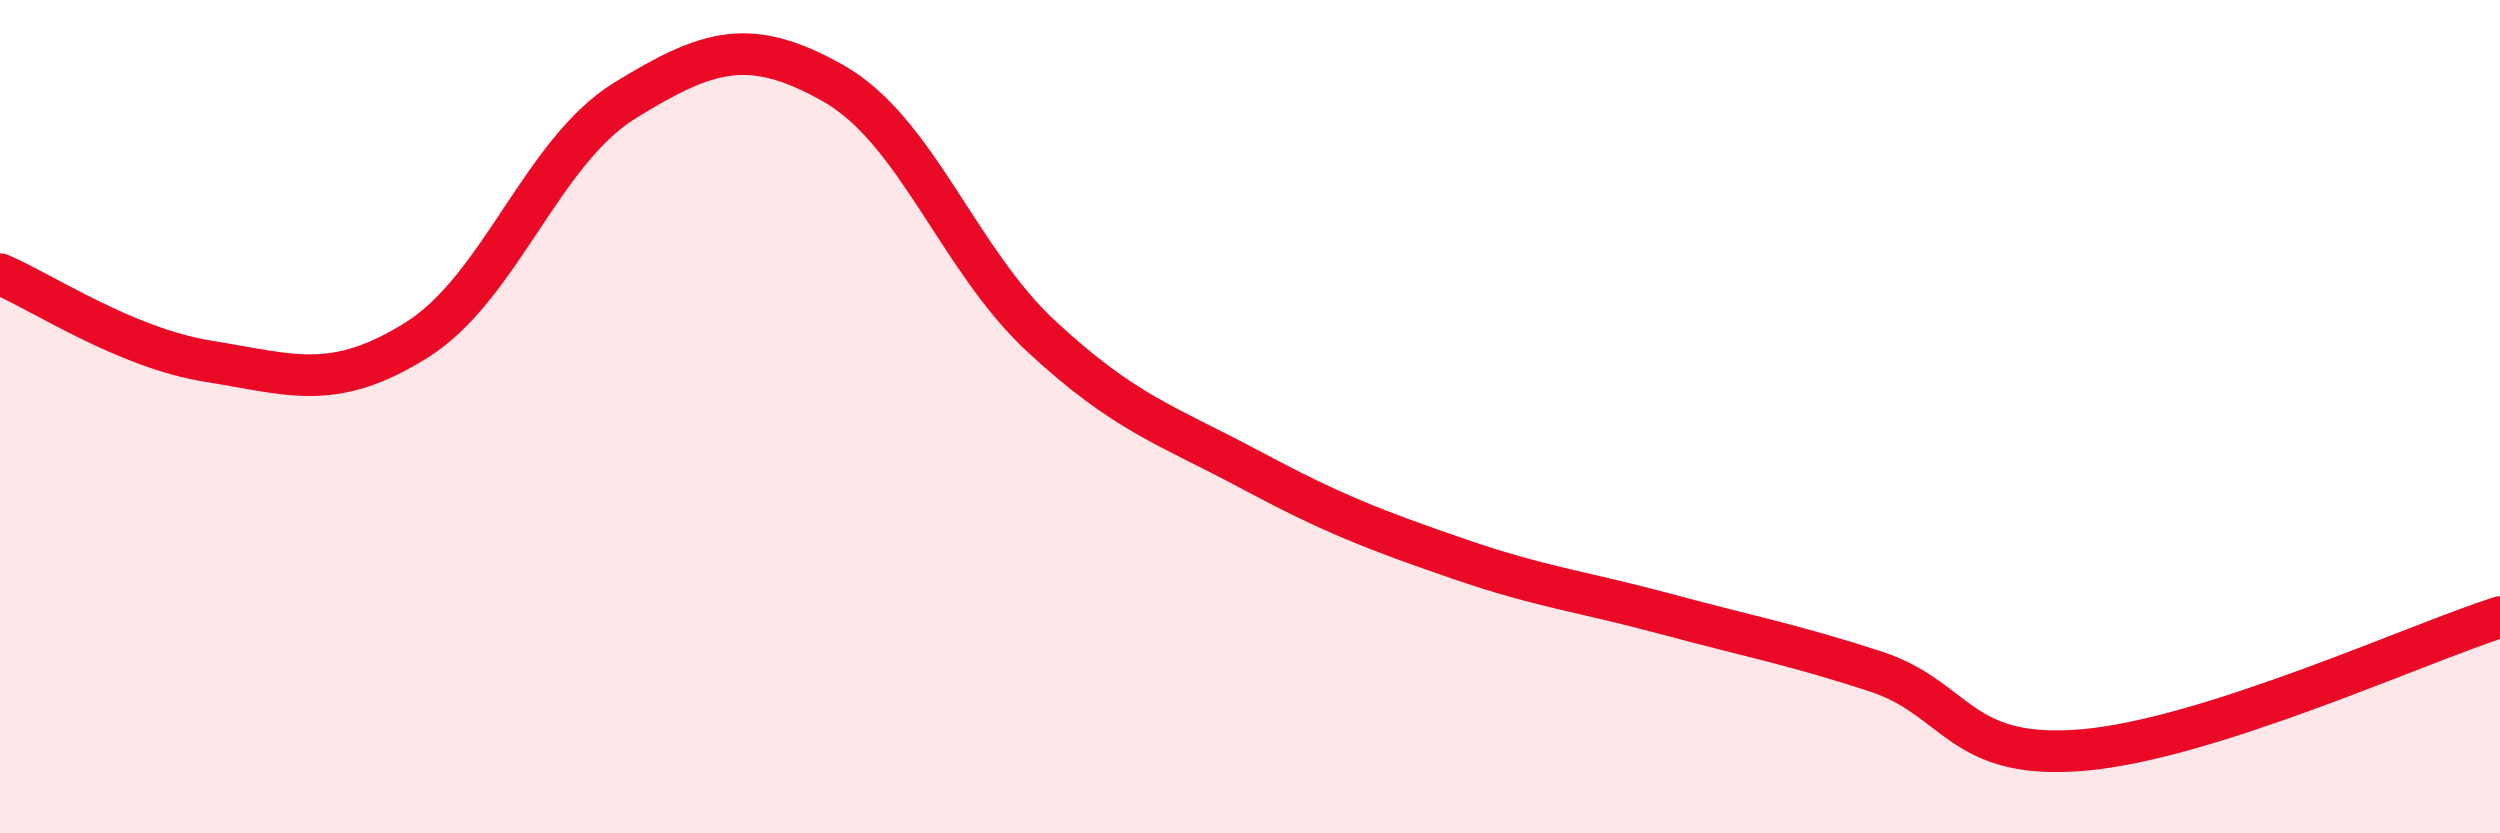 
    <svg width="60" height="20" viewBox="0 0 60 20" xmlns="http://www.w3.org/2000/svg">
      <path
        d="M 0,6.58 C 1,7 3,8.35 5,8.67 C 7,8.99 8,9.41 10,8.16 C 12,6.91 13,3.64 15,2.41 C 17,1.18 18,0.87 20,2 C 22,3.13 23,6.23 25,8.08 C 27,9.93 28,10.2 30,11.27 C 32,12.34 33,12.72 35,13.41 C 37,14.1 38,14.2 40,14.74 C 42,15.28 43,15.46 45,16.11 C 47,16.76 47,18.26 50,18 C 53,17.74 58,15.45 60,14.81L60 20L0 20Z"
        fill="#EB0A25"
        opacity="0.1"
        stroke-linecap="round"
        stroke-linejoin="round"
      />
      <path
        d="M 0,6.58 C 1,7 3,8.35 5,8.67 C 7,8.99 8,9.41 10,8.16 C 12,6.91 13,3.64 15,2.41 C 17,1.18 18,0.87 20,2 C 22,3.13 23,6.23 25,8.08 C 27,9.93 28,10.2 30,11.27 C 32,12.34 33,12.72 35,13.41 C 37,14.1 38,14.2 40,14.74 C 42,15.28 43,15.46 45,16.11 C 47,16.76 47,18.26 50,18 C 53,17.74 58,15.45 60,14.81"
        stroke="#EB0A25"
        stroke-width="1"
        fill="none"
        stroke-linecap="round"
        stroke-linejoin="round"
      />
    </svg>
  